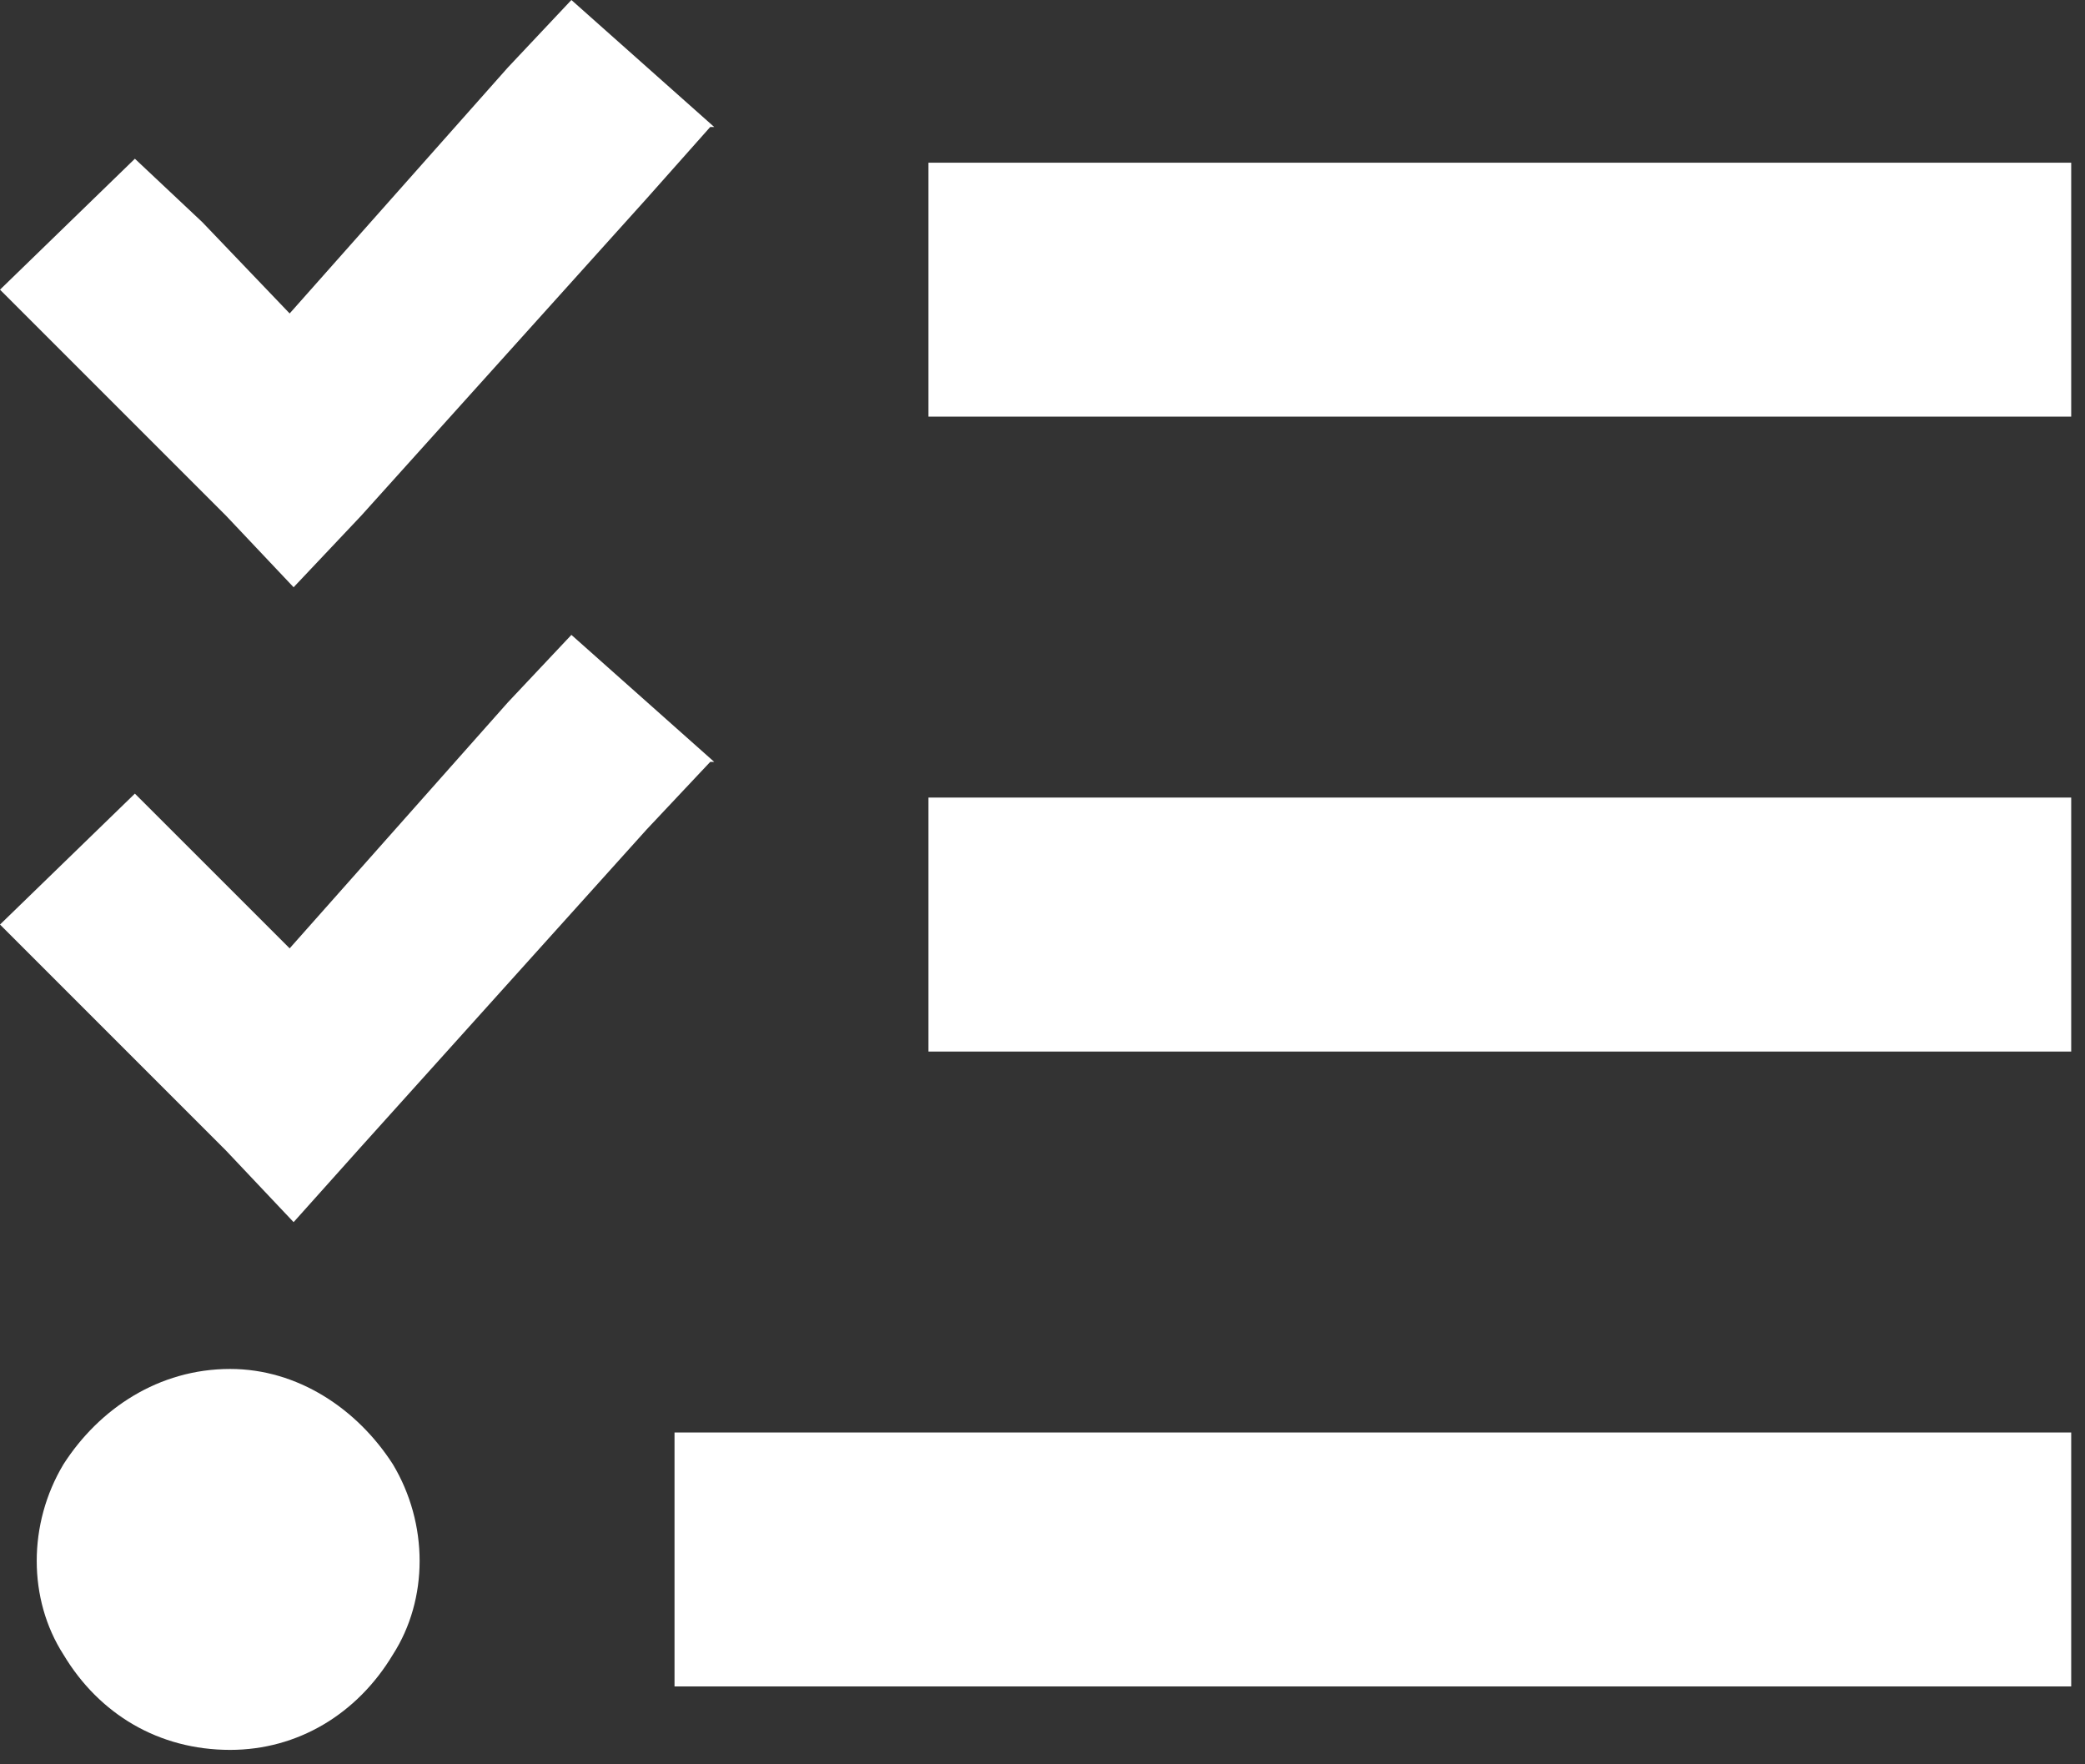 <?xml version="1.0" encoding="UTF-8"?>
<svg xmlns="http://www.w3.org/2000/svg" width="39" height="33" viewBox="0 0 39 33" fill="none">
  <rect x="0" y="0" width="39" height="33" fill="#333333" stroke="none"/>
  <path d="M13.285 2.375L12.098 3.711L6.754 9.648L5.492 10.984L4.23 9.648L1.262 6.68L0 5.418L2.523 2.969L3.785 4.156L5.418 5.863L9.5 1.262L10.688 0L13.359 2.375H13.285ZM13.285 14.25L12.098 15.512L6.754 21.449L5.492 22.859L4.23 21.523L1.262 18.555L0 17.293L2.523 14.844L3.785 16.105L5.418 17.738L9.5 13.137L10.688 11.875L13.359 14.25H13.285ZM17.367 3.043H19.742H36.367H38.742V7.793H36.367H19.742H17.367V3.043ZM17.367 14.918H19.742H36.367H38.742V19.668H36.367H19.742H17.367V14.918ZM12.617 26.793H14.992H36.367H38.742V31.543H36.367H14.992H12.617V26.793ZM4.305 25.605C5.566 25.605 6.68 26.348 7.348 27.387C8.016 28.5 8.016 29.91 7.348 30.949C6.68 32.062 5.566 32.73 4.305 32.73C2.969 32.73 1.855 32.062 1.188 30.949C0.52 29.91 0.52 28.5 1.188 27.387C1.855 26.348 2.969 25.605 4.305 25.605Z" fill="white"></path>
</svg>
